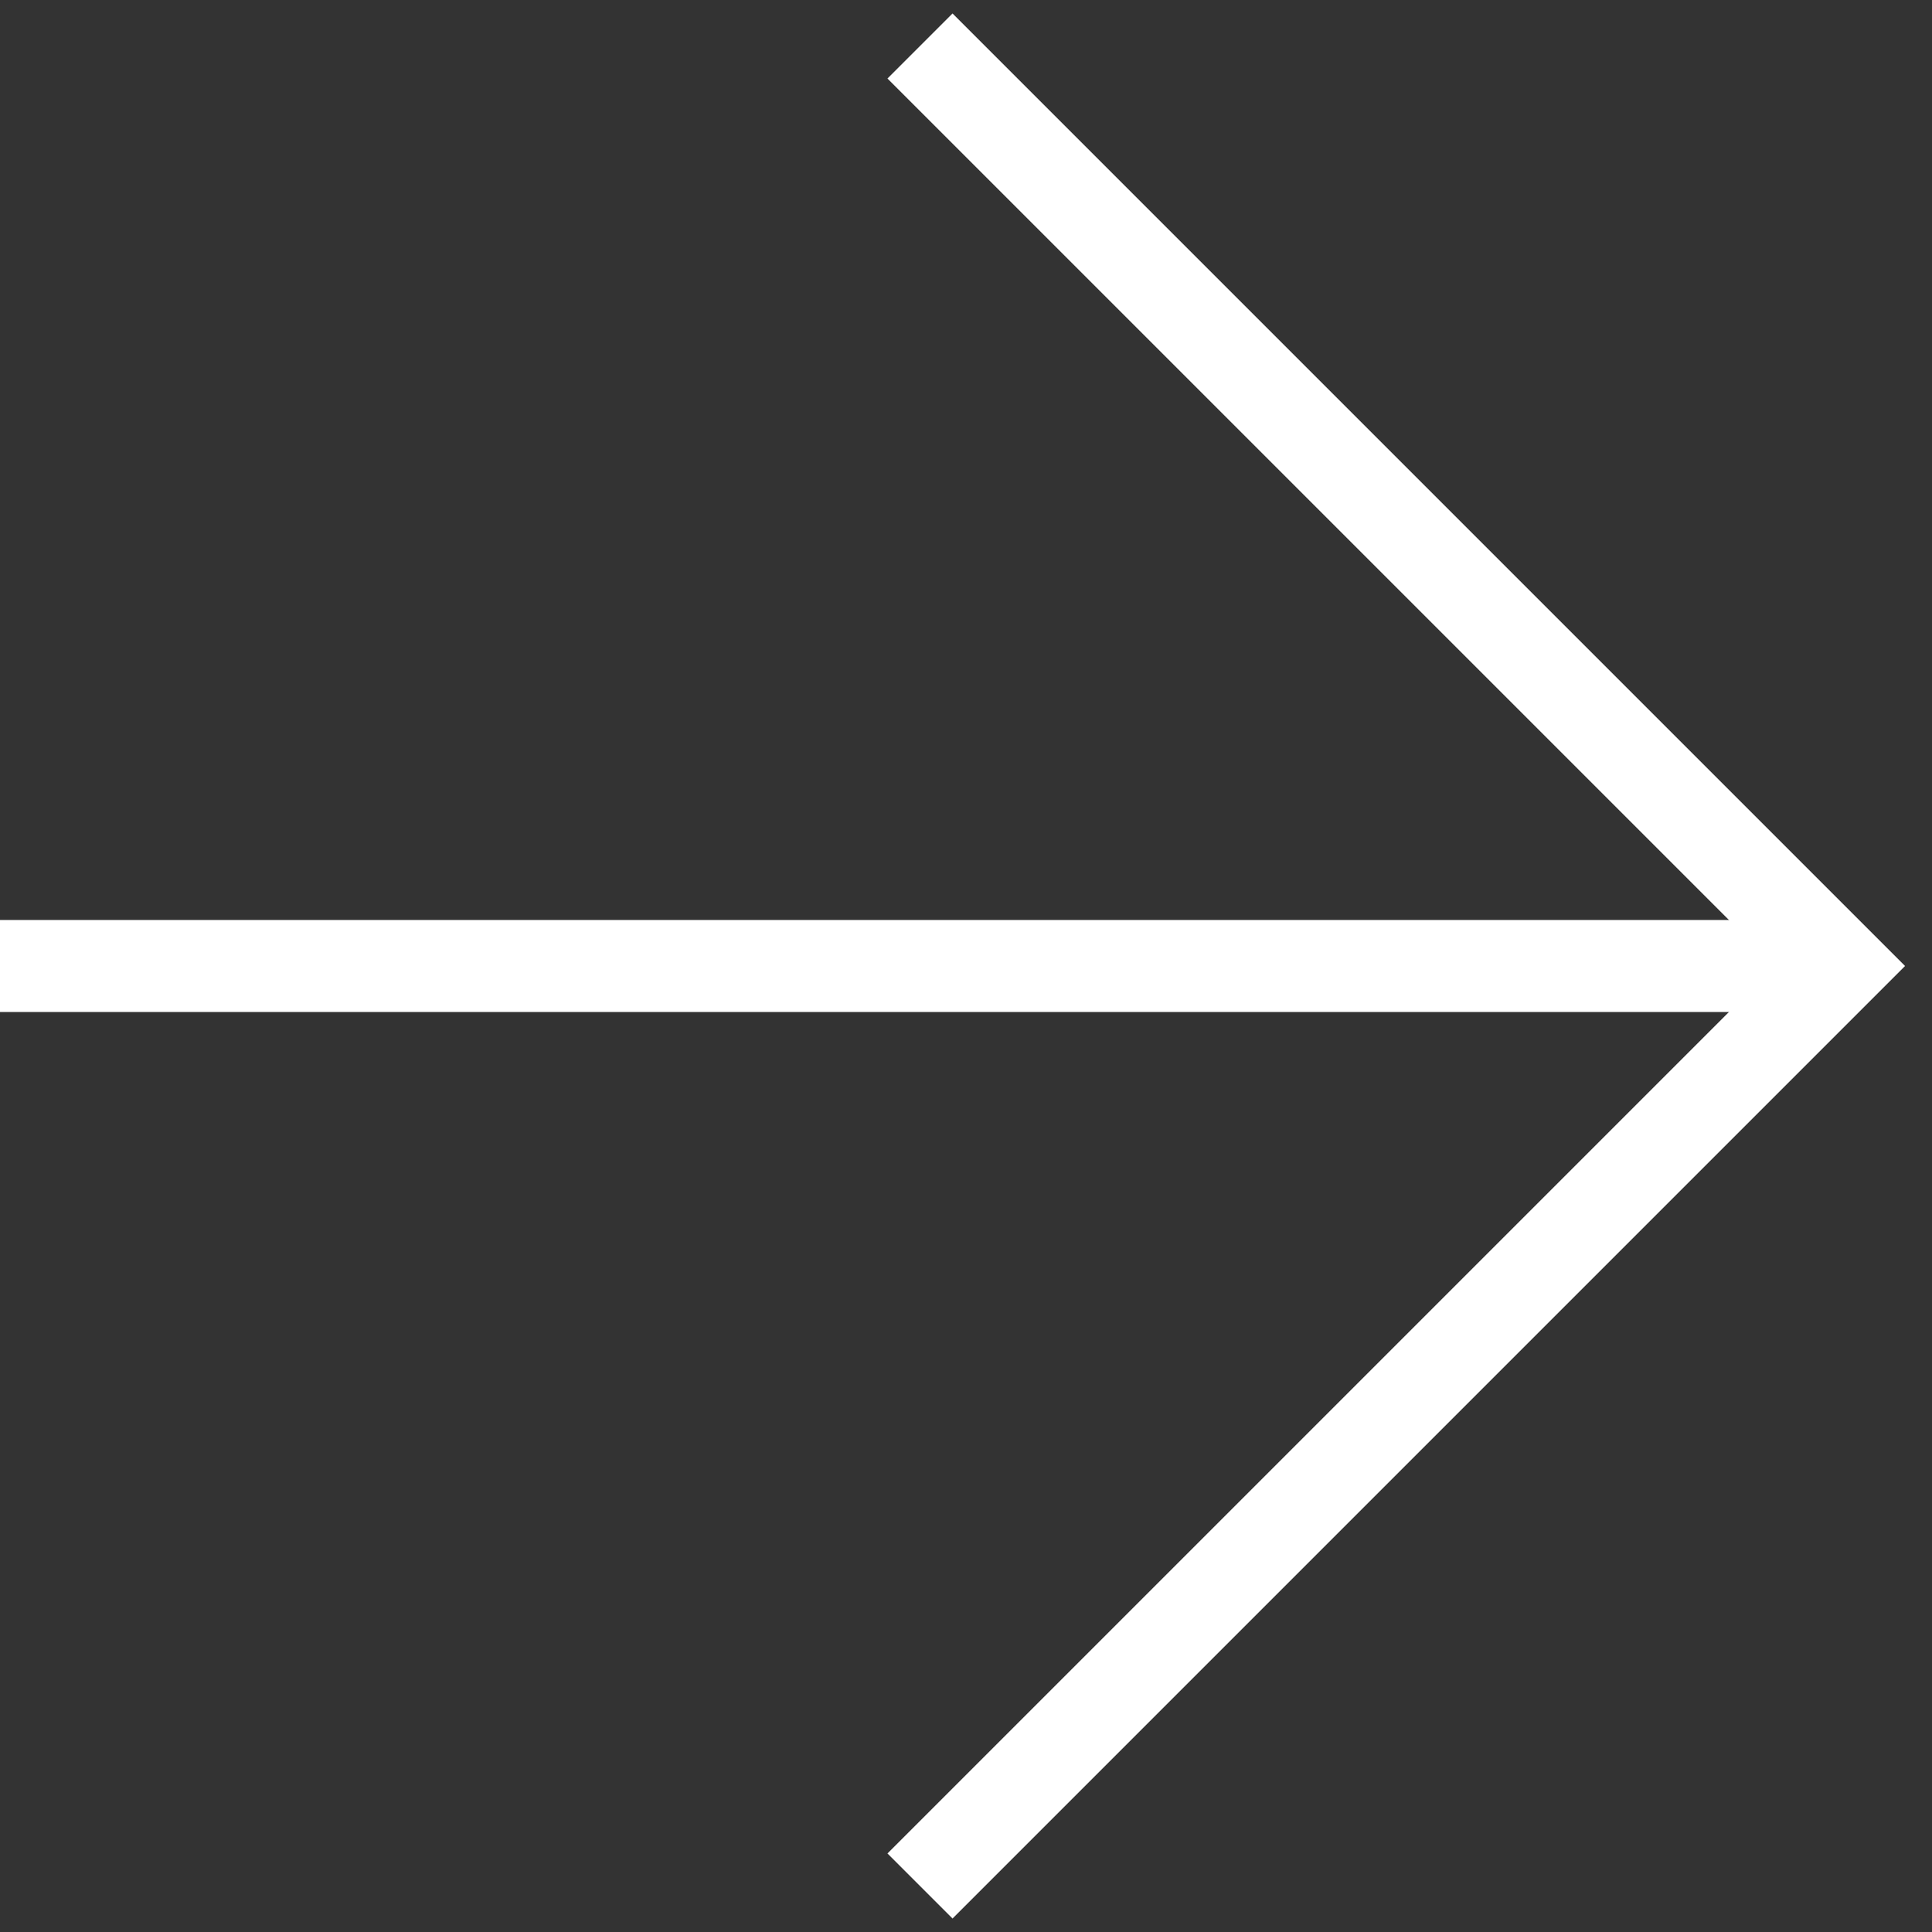 <svg width="42" height="42" viewBox="0 0 42 42" fill="none" xmlns="http://www.w3.org/2000/svg">
<rect x="0" y="0" width="42" height="42" fill="#333333" stroke="none"/>
<path d="M20 1L40 21L20 41" stroke="white" stroke-width="2"/>
<path d="M40 21H0" stroke="white" stroke-width="2"/>
</svg>
